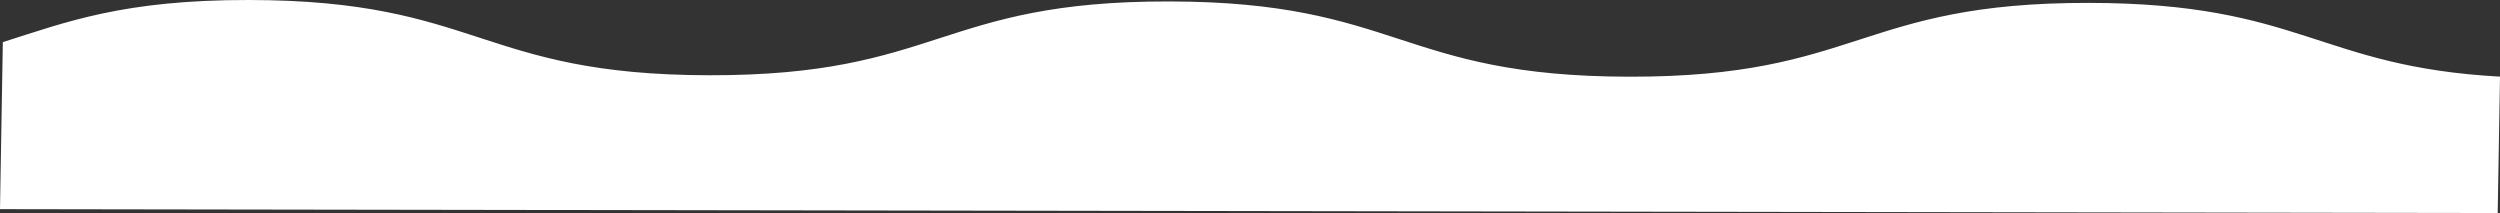 <?xml version="1.0" encoding="UTF-8"?>
<svg id="Ebene_2" data-name="Ebene 2" xmlns="http://www.w3.org/2000/svg" viewBox="0 0 3727.5 317.68">
  <rect x="0" y="0" width="3727.5" height="317.68" fill="#333333" stroke="none"/>
  <defs>
    <style>
      .cls-1 {
        fill: #fff;
      }
    </style>
  </defs>
  <g id="Ebene_1-2" data-name="Ebene 1">
    <g id="Gruppe_34" data-name="Gruppe 34">
      <g id="Gruppe_33" data-name="Gruppe 33">
        <path id="Pfad_27" data-name="Pfad 27" class="cls-1" d="M3727.5,114.27c-271.39-14.85-296.24-109.47-612.65-109.96-343.15-.54-342.85,110.6-685.71,110.06S2085.97,2.7,1743.1,2.15s-342.56,110.6-685.43,110.06C714.81,111.67,714.5,.54,371.64,0,183.87-.29,98.91,32.84,4.22,62.83L0,311.83l3724.05,5.84,3.45-203.41Z"/>
      </g>
    </g>
  </g>
</svg>